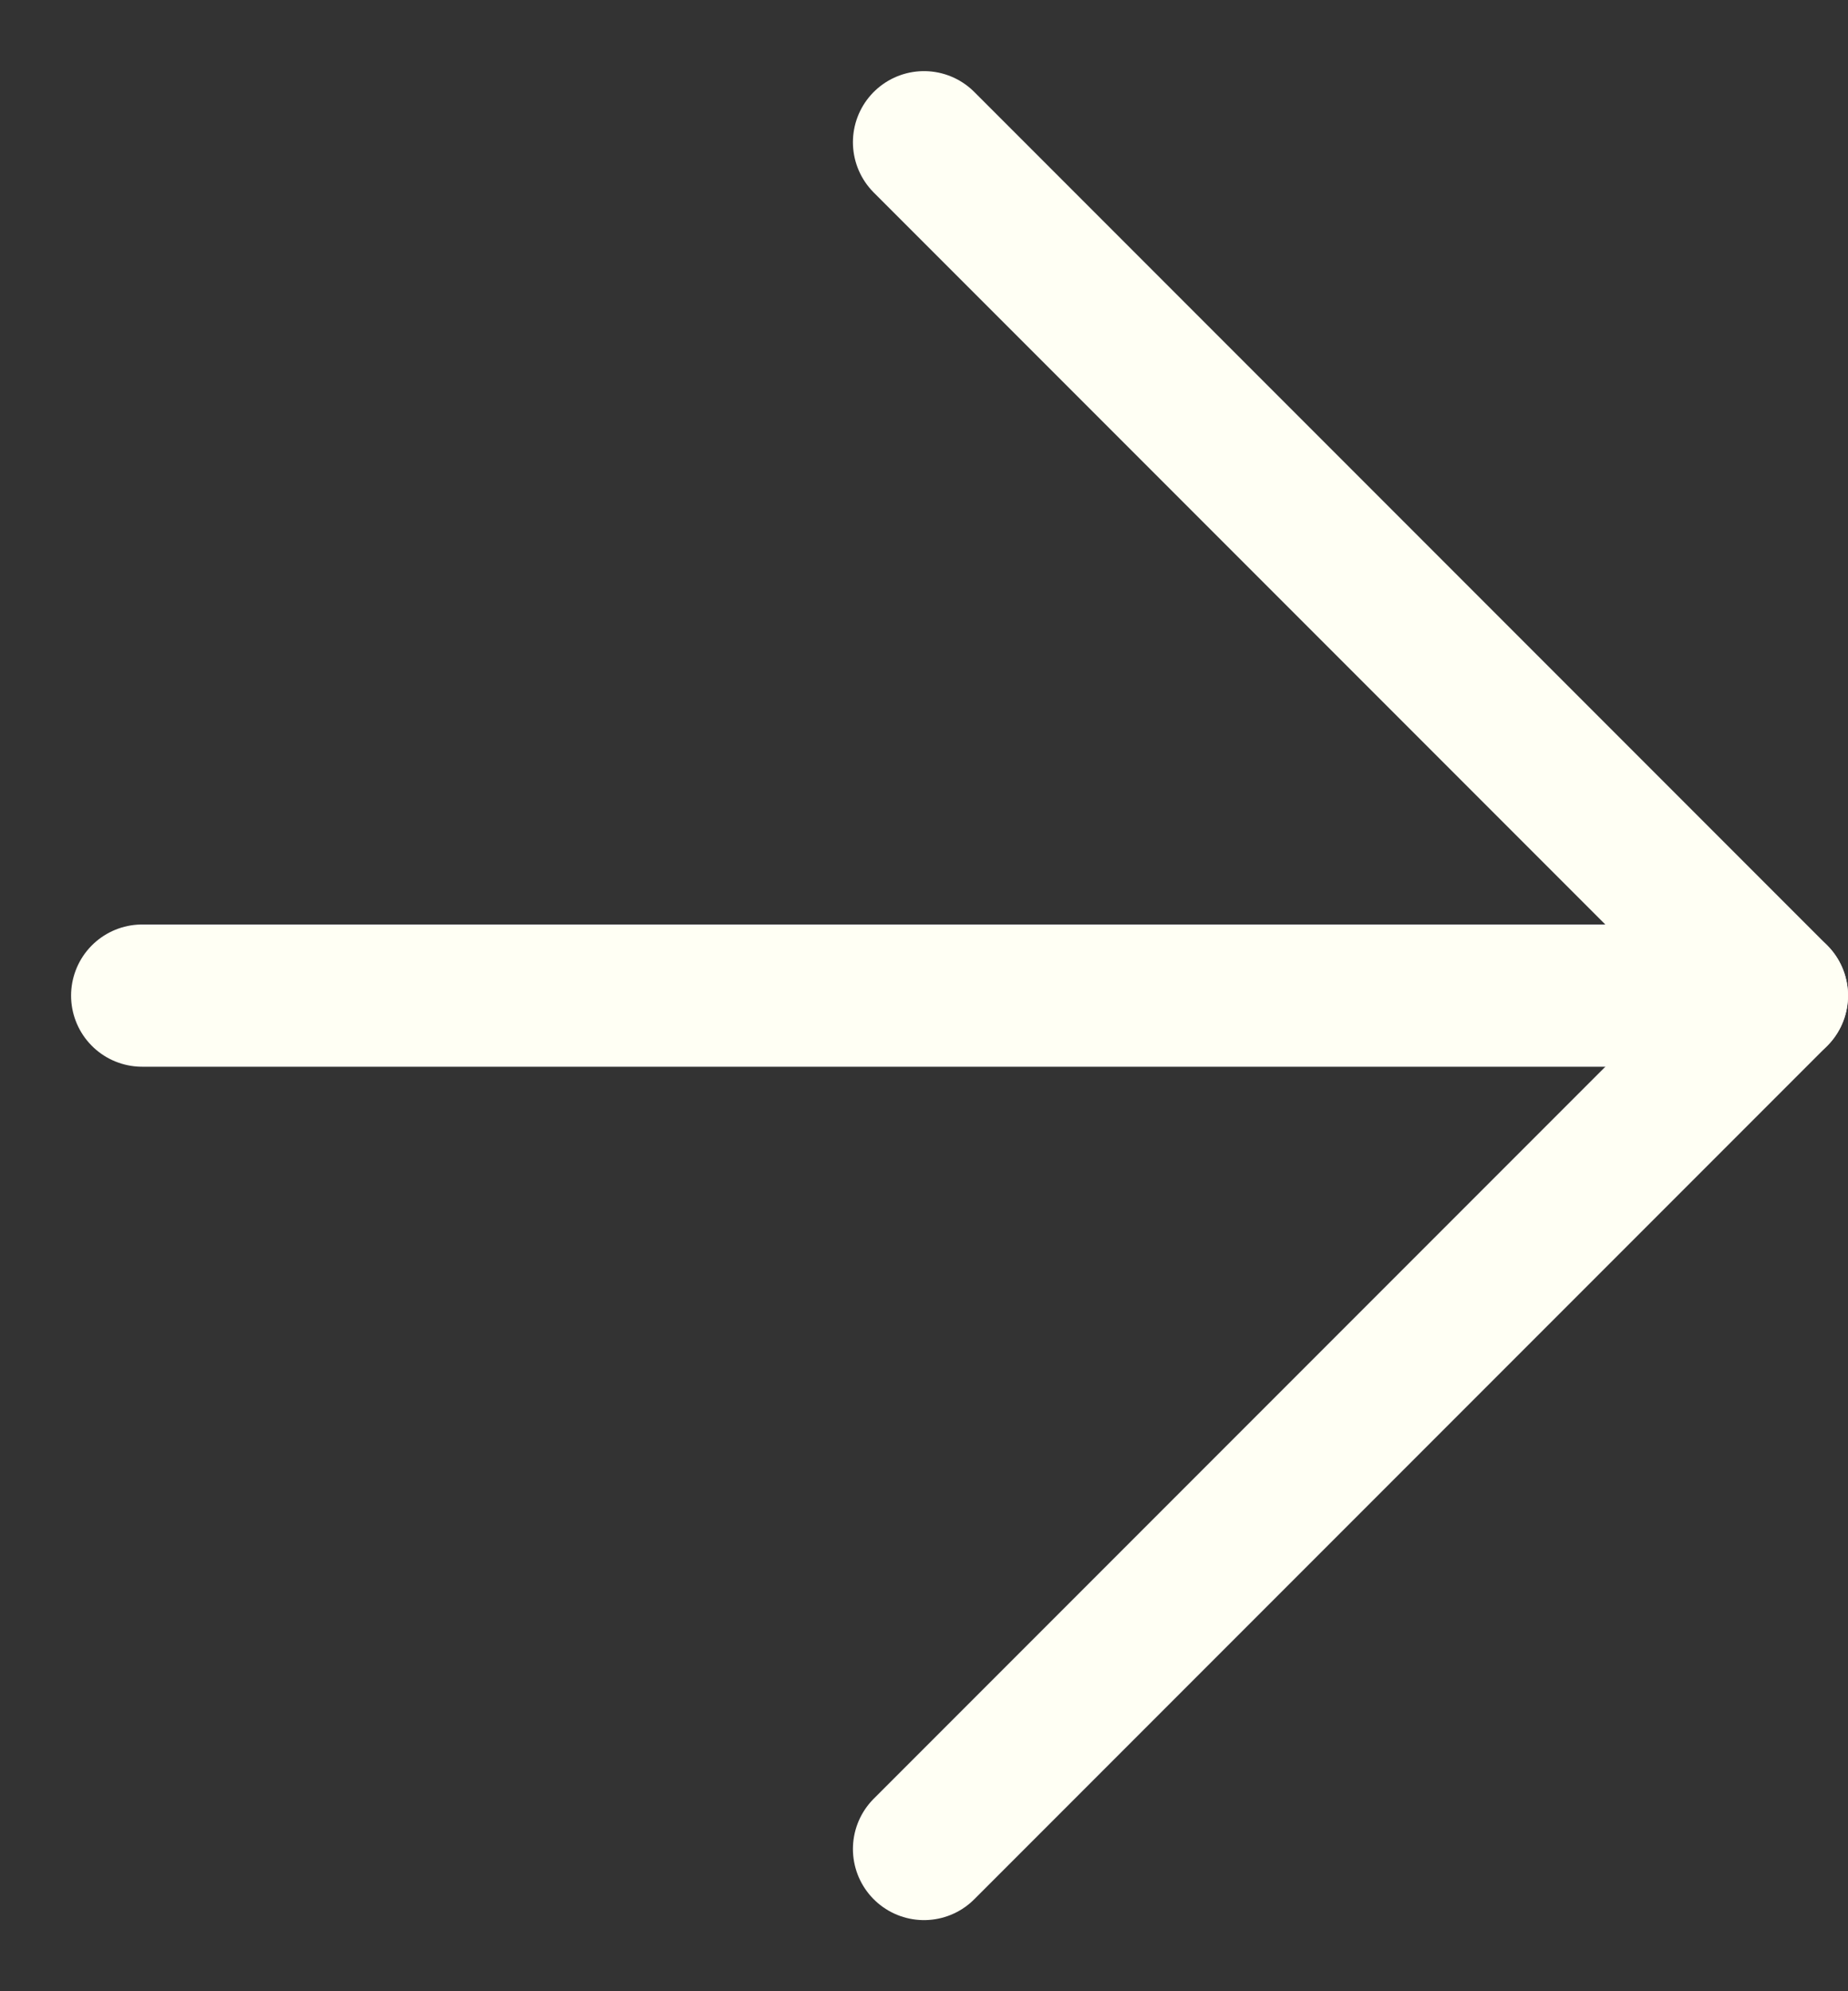 <svg width="13" height="14" viewBox="0 0 13 14" fill="none" xmlns="http://www.w3.org/2000/svg">
	<rect x="0" y="0" width="13" height="14" fill="#333333" stroke="none"/>
	<path d="M1 7L12.5 7" stroke="#FFFFF4" stroke-linecap="round" stroke-linejoin="round" />
	<path d="M6.5 1L12.5 7L6.5 13" stroke="#FFFFF4" stroke-linecap="round" stroke-linejoin="round" />
</svg>